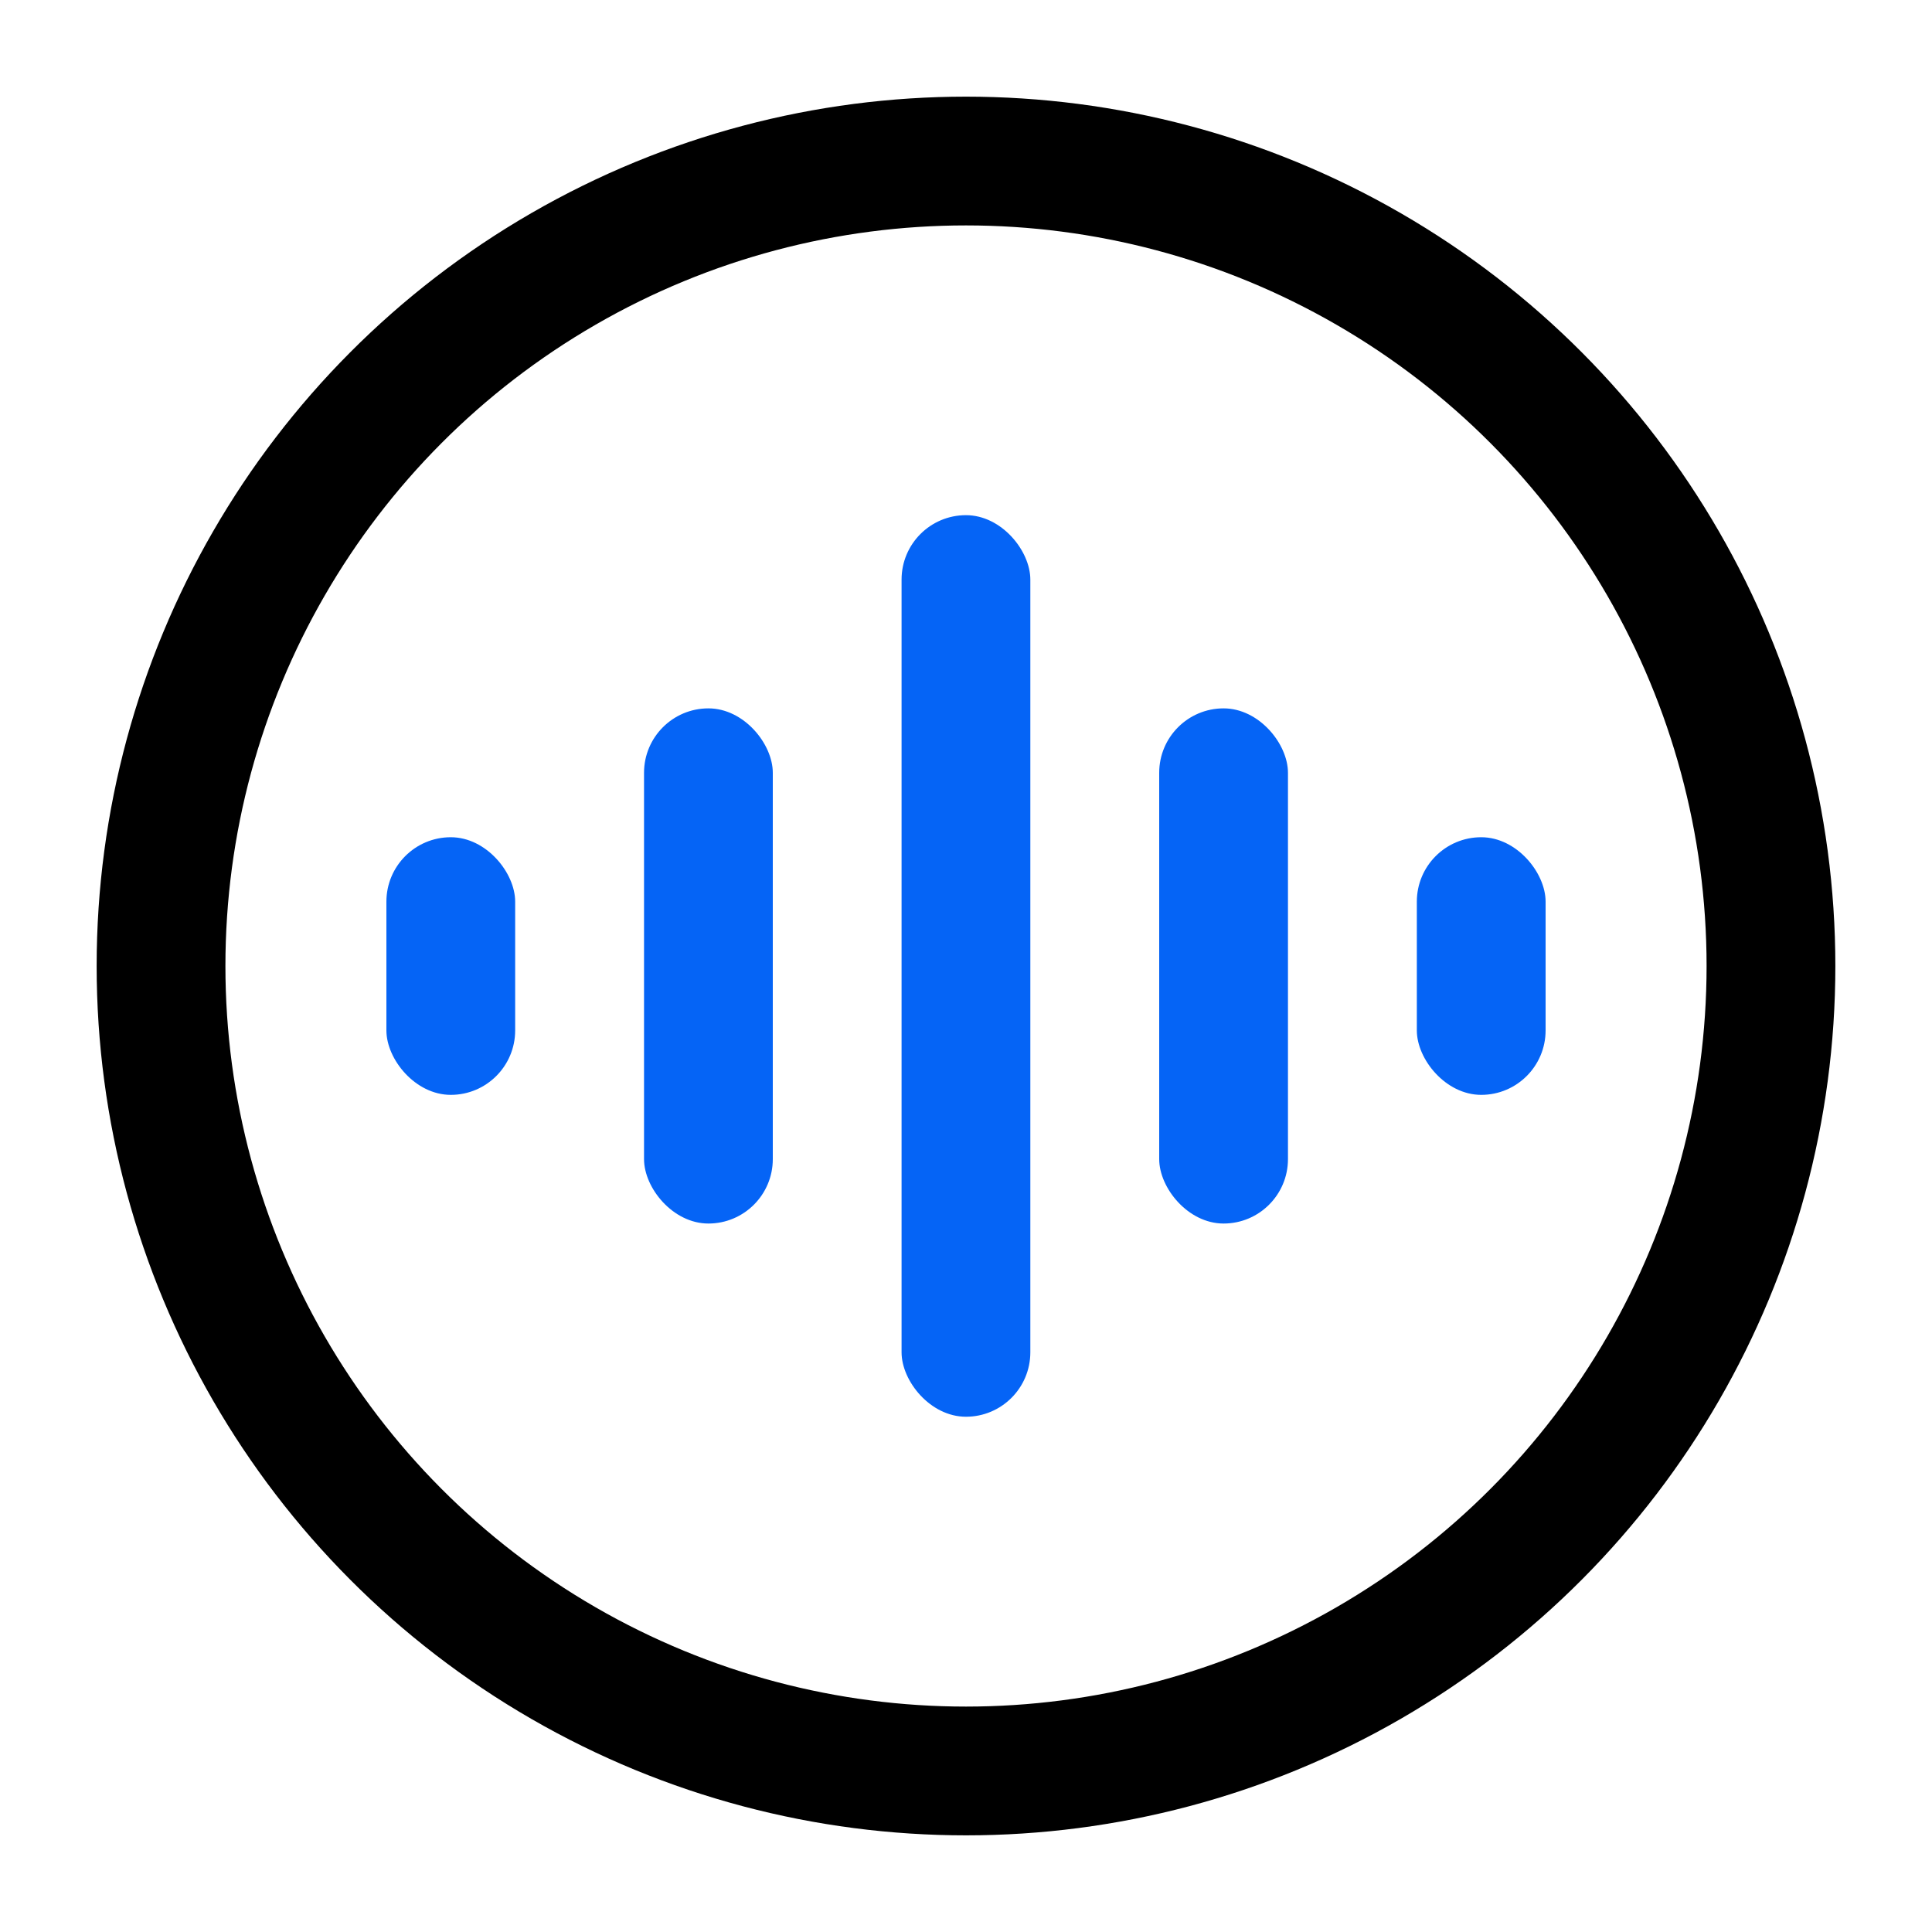 <?xml version="1.0" encoding="UTF-8"?>
<svg width="20px" height="20px" viewBox="0 0 20 20" version="1.1" xmlns="http://www.w3.org/2000/svg" xmlns:xlink="http://www.w3.org/1999/xlink">
    <title>crm</title>
    <g id="crm" stroke="none" stroke-width="1" fill="none" fill-rule="evenodd">
        <g id="编组-5" transform="translate(1, 1)">
            <circle id="椭圆形" stroke="#000000" stroke-width="1.333" cx="9" cy="9" r="8.333"></circle>
            <rect id="矩形" fill="#0564F6" x="8.333" y="4.333" width="1.333" height="9.333" rx="0.667"></rect>
            <rect id="矩形" fill="#0564F6" x="5.667" y="6.333" width="1.333" height="5.333" rx="0.667"></rect>
            <rect id="矩形" fill="#0564F6" x="3" y="7.667" width="1.333" height="2.667" rx="0.667"></rect>
            <rect id="矩形" fill="#0564F6" x="11" y="6.333" width="1.333" height="5.333" rx="0.667"></rect>
            <rect id="矩形" fill="#0564F6" x="13.667" y="7.667" width="1.333" height="2.667" rx="0.667"></rect>
        </g>
    </g>
</svg>